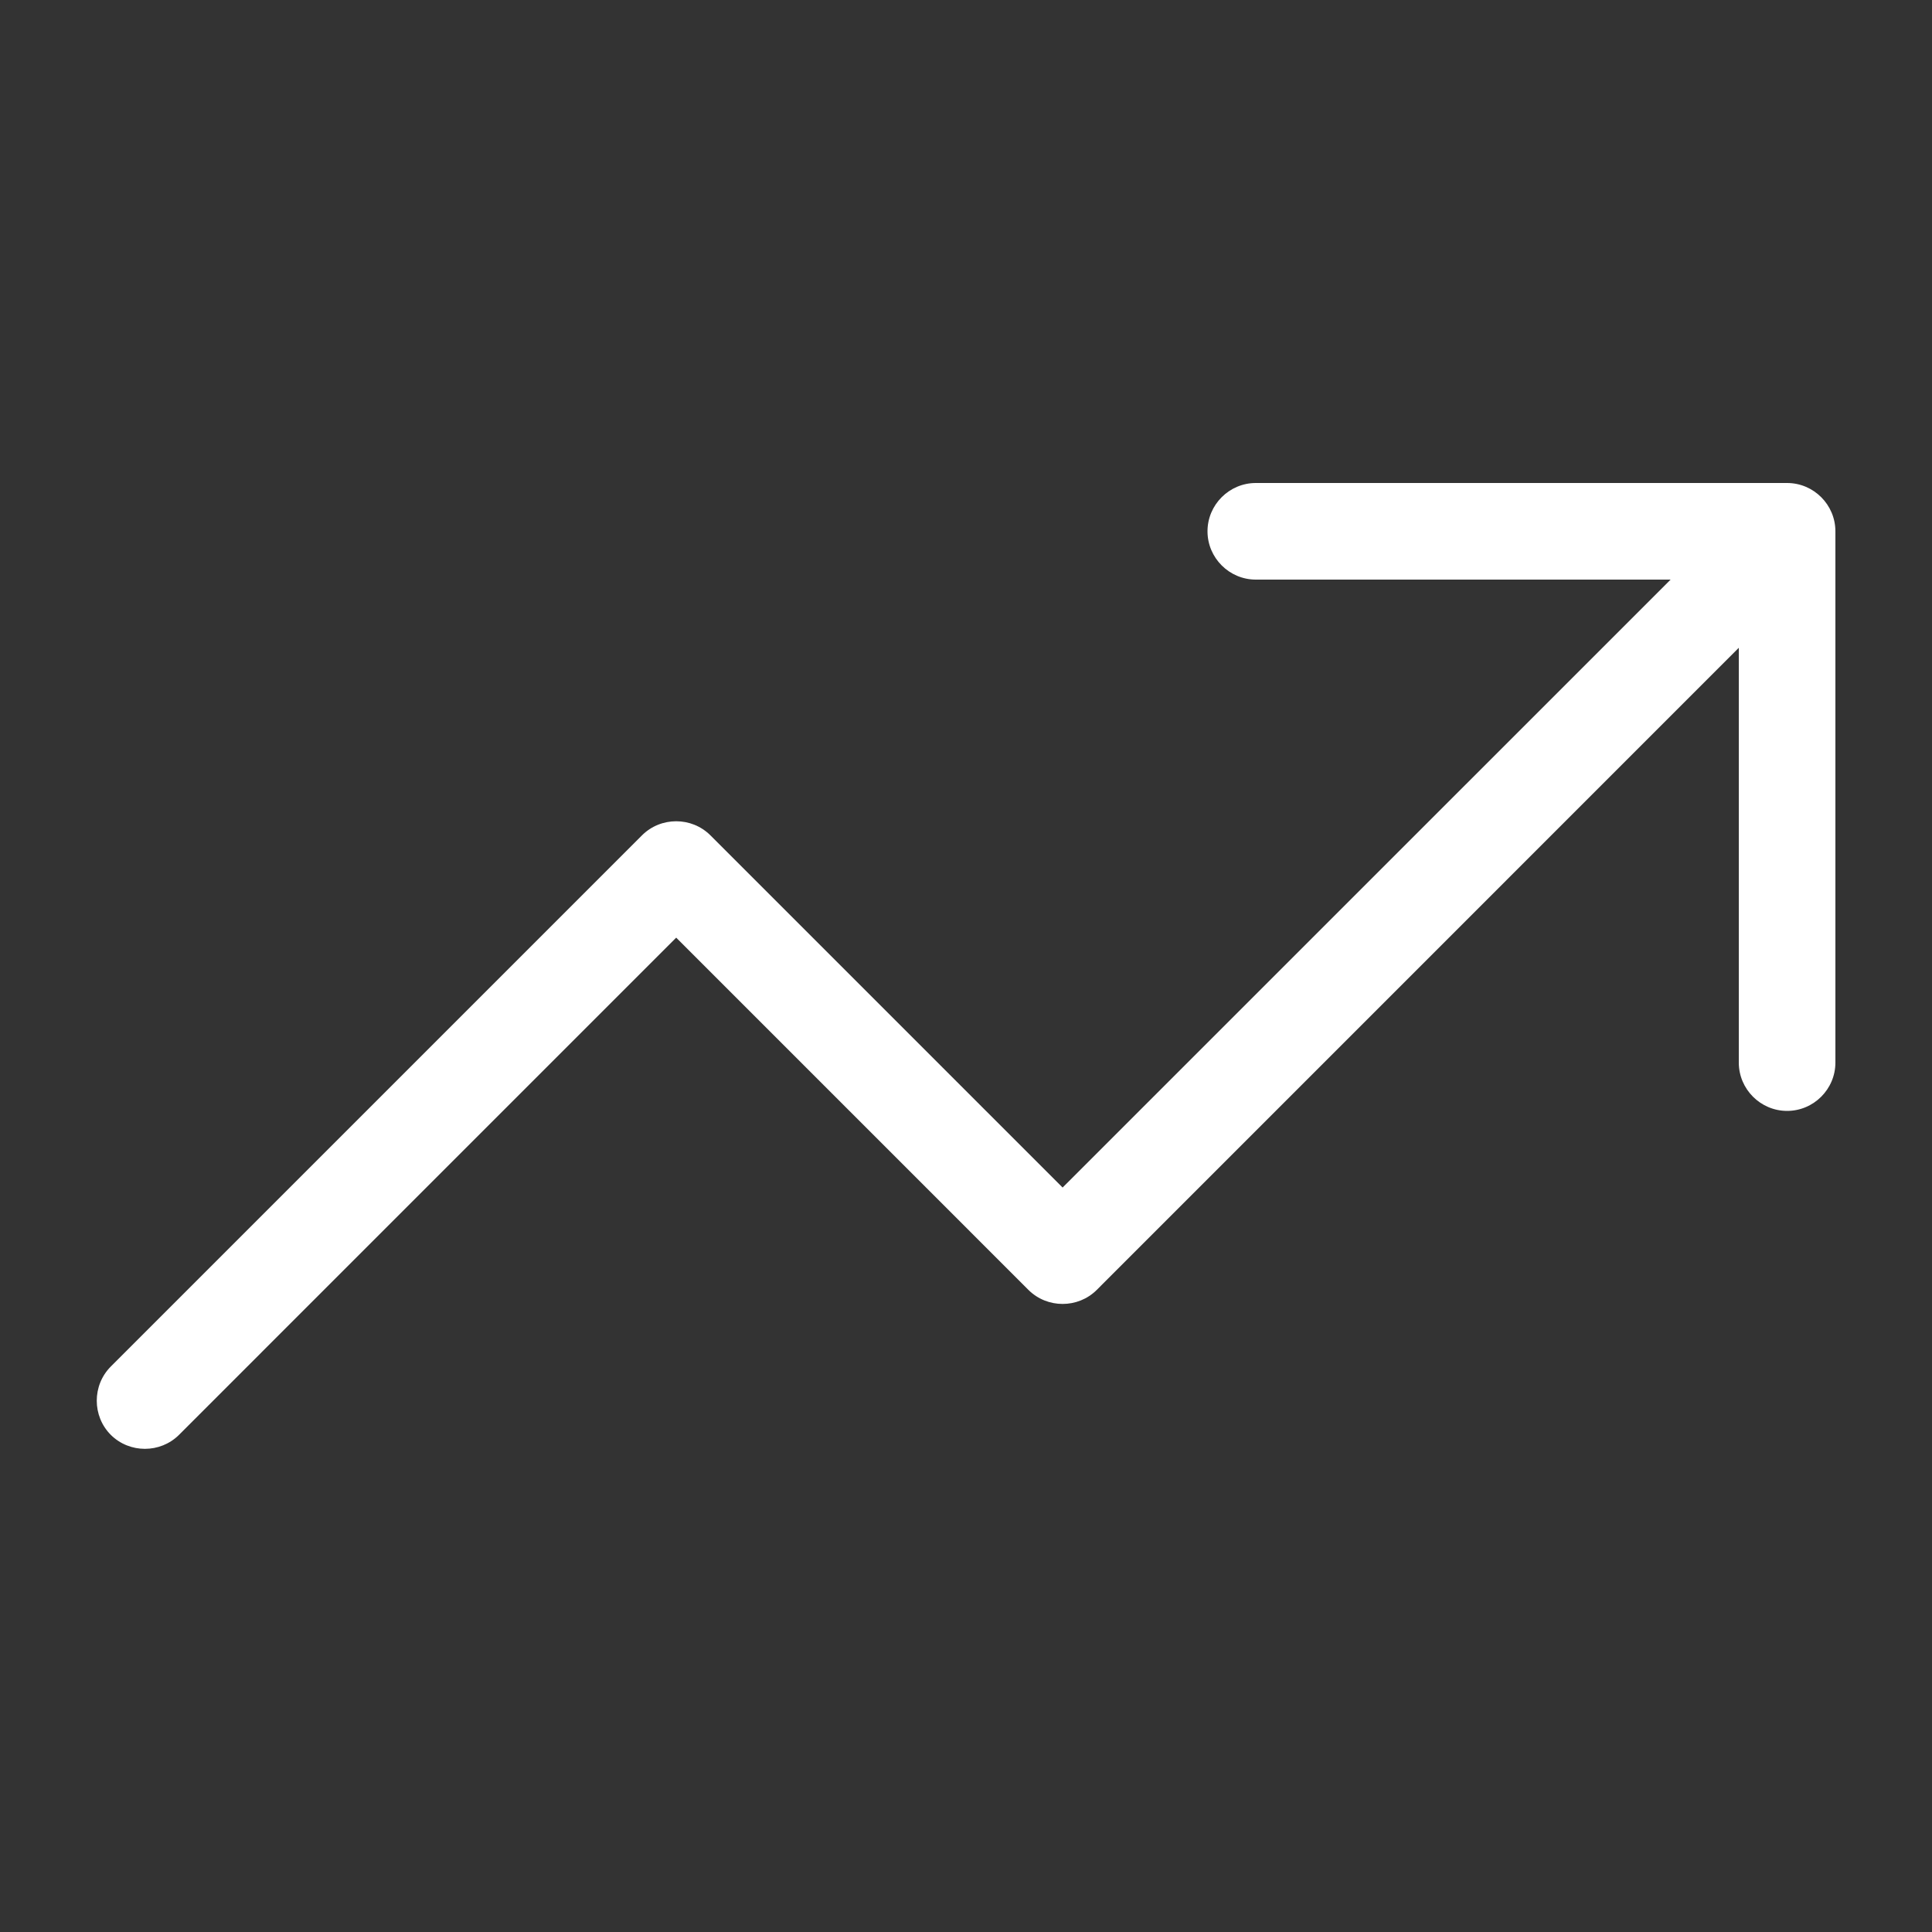 <svg xmlns="http://www.w3.org/2000/svg" fill="none" viewBox="0 0 24 24" height="24" width="24">
<rect x="0" y="0" width="24" height="24" fill="#333333" stroke="none"/>
<path fill="white" d="M15 6.6C15 6.27 15.27 6 15.6 6H22.2C22.53 6 22.8 6.27 22.8 6.6V13.2C22.8 13.53 22.53 13.8 22.2 13.8C21.87 13.8 21.6 13.53 21.6 13.2V8.047L13.624 16.024C13.391 16.256 13.009 16.256 12.776 16.024L8.4 11.648L2.224 17.824C1.991 18.056 1.609 18.056 1.376 17.824C1.144 17.591 1.144 17.209 1.376 16.976L7.976 10.376C8.209 10.144 8.591 10.144 8.824 10.376L13.2 14.752L20.753 7.2H15.6C15.27 7.2 15 6.93 15 6.6Z"></path>
</svg>
